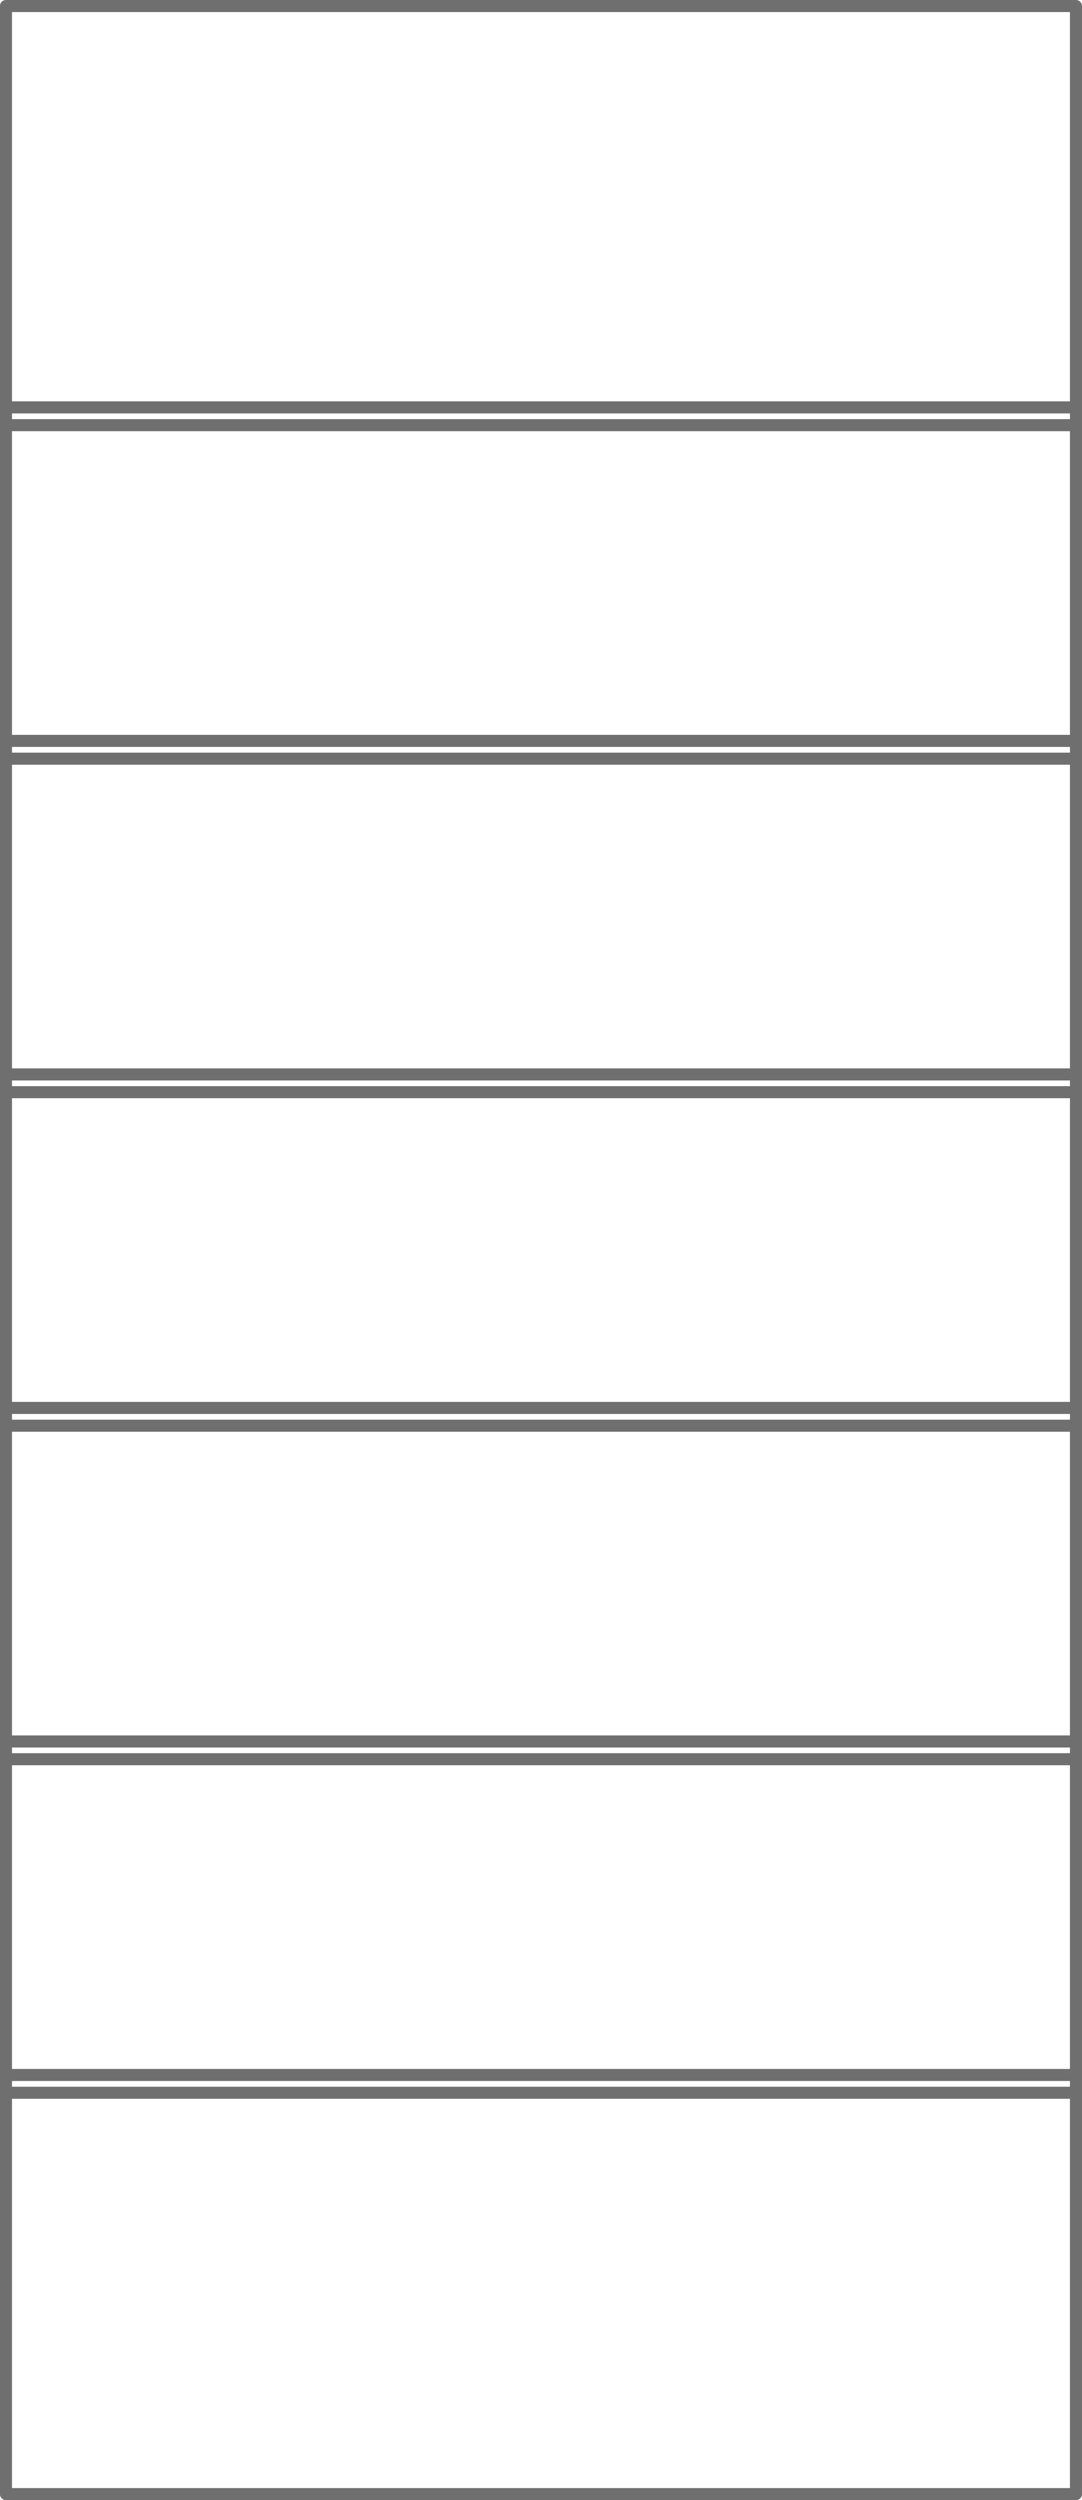 <svg viewBox="0 0 71.796 165.8" height="165.8" width="71.796" xmlns="http://www.w3.org/2000/svg">
  <g transform="translate(-2.59 -2.59)" id="DP05">
    <g transform="translate(2.99 75.02)" id="POLYLINE">
      <line stroke-width="0.8" stroke-linejoin="round" stroke-linecap="round" stroke="#706f6f" fill="none" x2="70.996" data-name="Line 134" id="Line_134"></line>
    </g>
    <g transform="translate(2.99 73.842)" data-name="POLYLINE" id="POLYLINE-2">
      <line stroke-width="0.8" stroke-linejoin="round" stroke-linecap="round" stroke="#706f6f" fill="none" x2="70.996" data-name="Line 135" id="Line_135"></line>
    </g>
    <g transform="translate(2.99 52.903)" data-name="POLYLINE" id="POLYLINE-3">
      <line stroke-width="0.8" stroke-linejoin="round" stroke-linecap="round" stroke="#706f6f" fill="none" x2="70.996" data-name="Line 136" id="Line_136"></line>
    </g>
    <g transform="translate(2.99 51.724)" data-name="POLYLINE" id="POLYLINE-4">
      <line stroke-width="0.8" stroke-linejoin="round" stroke-linecap="round" stroke="#706f6f" fill="none" x2="70.996" data-name="Line 137" id="Line_137"></line>
    </g>
    <g transform="translate(2.99 30.785)" data-name="POLYLINE" id="POLYLINE-5">
      <line stroke-width="0.8" stroke-linejoin="round" stroke-linecap="round" stroke="#706f6f" fill="none" x2="70.996" data-name="Line 138" id="Line_138"></line>
    </g>
    <g transform="translate(2.99 29.606)" data-name="POLYLINE" id="POLYLINE-6">
      <line stroke-width="0.8" stroke-linejoin="round" stroke-linecap="round" stroke="#706f6f" fill="none" x2="70.996" data-name="Line 139" id="Line_139"></line>
    </g>
    <g transform="translate(2.99 95.96)" data-name="POLYLINE" id="POLYLINE-7">
      <line stroke-width="0.8" stroke-linejoin="round" stroke-linecap="round" stroke="#706f6f" fill="none" x2="70.996" data-name="Line 140" id="Line_140"></line>
    </g>
    <g transform="translate(2.99 97.138)" data-name="POLYLINE" id="POLYLINE-8">
      <line stroke-width="0.8" stroke-linejoin="round" stroke-linecap="round" stroke="#706f6f" fill="none" x2="70.996" data-name="Line 141" id="Line_141"></line>
    </g>
    <g transform="translate(2.99 118.078)" data-name="POLYLINE" id="POLYLINE-9">
      <line stroke-width="0.8" stroke-linejoin="round" stroke-linecap="round" stroke="#706f6f" fill="none" x2="70.996" data-name="Line 142" id="Line_142"></line>
    </g>
    <g transform="translate(2.99 119.256)" data-name="POLYLINE" id="POLYLINE-10">
      <line stroke-width="0.8" stroke-linejoin="round" stroke-linecap="round" stroke="#706f6f" fill="none" x2="70.996" data-name="Line 143" id="Line_143"></line>
    </g>
    <g transform="translate(2.99 140.195)" data-name="POLYLINE" id="POLYLINE-11">
      <line stroke-width="0.8" stroke-linejoin="round" stroke-linecap="round" stroke="#706f6f" fill="none" x2="70.996" data-name="Line 144" id="Line_144"></line>
    </g>
    <g transform="translate(2.99 141.374)" data-name="POLYLINE" id="POLYLINE-12">
      <line stroke-width="0.8" stroke-linejoin="round" stroke-linecap="round" stroke="#706f6f" fill="none" x2="70.996" data-name="Line 145" id="Line_145"></line>
    </g>
    <g transform="translate(2.99 2.99)" data-name="POLYLINE" id="POLYLINE-13">
      <path stroke-width="0.8" stroke-linejoin="round" stroke-linecap="round" stroke="#706f6f" fill="none" transform="translate(-2.99 -2.99)" d="M73.986,167.99h-71V2.99h71v165" data-name="Path 57" id="Path_57"></path>
    </g>
  </g>
</svg>
